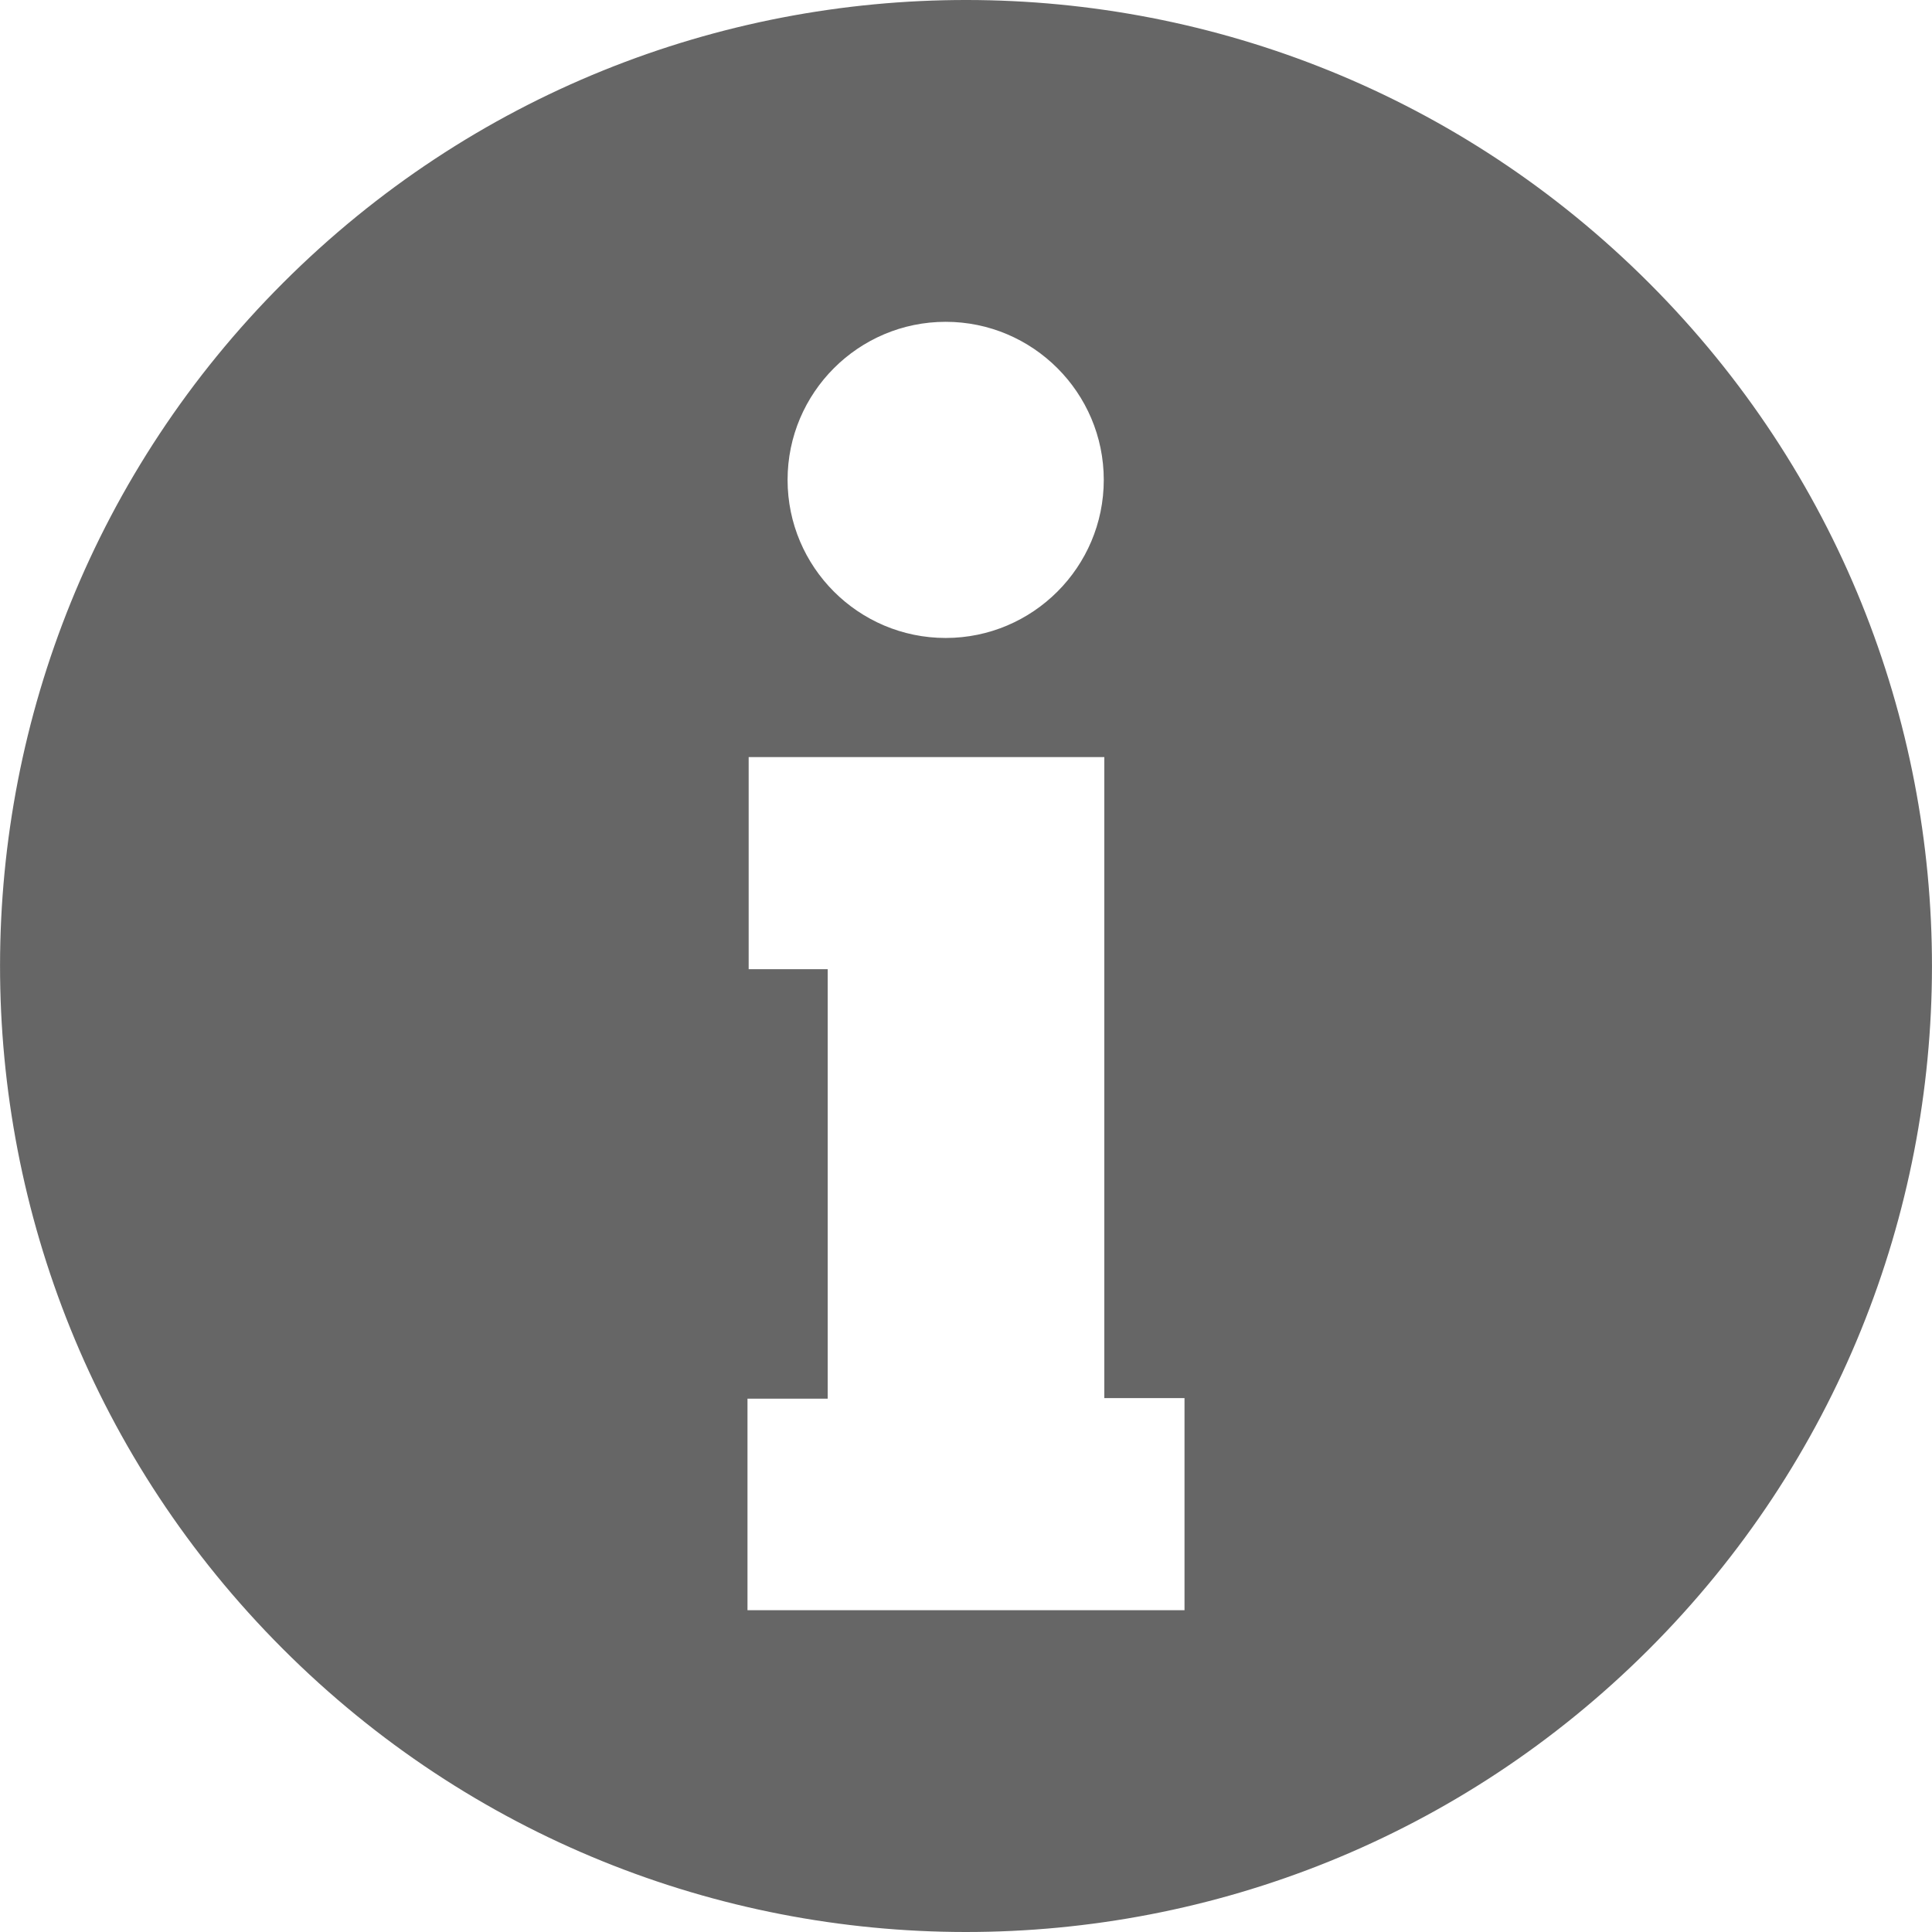 <?xml version="1.0" encoding="utf-8"?>
<!-- Generator: Adobe Illustrator 15.0.0, SVG Export Plug-In . SVG Version: 6.00 Build 0)  -->
<!DOCTYPE svg PUBLIC "-//W3C//DTD SVG 1.1//EN" "http://www.w3.org/Graphics/SVG/1.1/DTD/svg11.dtd">
<svg version="1.1" id="Calque_1" xmlns="http://www.w3.org/2000/svg" xmlns:xlink="http://www.w3.org/1999/xlink" x="0px" y="0px"
	 width="100px" height="100px" viewBox="0 0 100 100" enable-background="new 0 0 100 100" xml:space="preserve">
<g id="Calque_2" display="none">
	<path display="inline" fill="#BD0926" d="M37.72,33.897L24.197,19.761L37.72,5.622c1.228-1.283,1.228-3.373,0-4.657
		C37.122,0.342,36.332,0,35.492,0c-0.84,0-1.634,0.342-2.228,0.965l-13.93,14.568L5.373,0.934c-1.188-1.245-3.264-1.245-4.453,0
		c-1.229,1.283-1.229,3.373,0,4.656l13.52,14.139L0.92,33.868c-1.229,1.283-1.229,3.374,0,4.656
		c0.596,0.623,1.387,0.966,2.228,0.966s1.632-0.343,2.227-0.966l13.932-14.567l13.961,14.601c1.19,1.246,3.267,1.246,4.453,0
		C38.949,37.272,38.949,35.183,37.72,33.897z"/>
</g>
<path fill="#666666" d="M85.376,14.668C65.861-4.872,34.208-4.892,14.67,14.623C-4.868,34.135-4.891,65.795,14.624,85.33
	c19.515,19.541,51.171,19.562,70.708,0.052C104.87,65.864,104.89,34.206,85.376,14.668z M48.948,16.657
	c4.511,0,8.183,3.67,8.183,8.182c0,4.512-3.672,8.182-8.183,8.182c-4.513,0-8.183-3.67-8.183-8.182
	C40.765,20.327,44.435,16.657,48.948,16.657z M61.311,83.343h-0.031h-4.148h-14.29H38.69V72.396h4.151v-22.23h-4.09V39.187h4.091
	h12.272h2.045v33.178h4.151V83.343z"/>
</svg>
